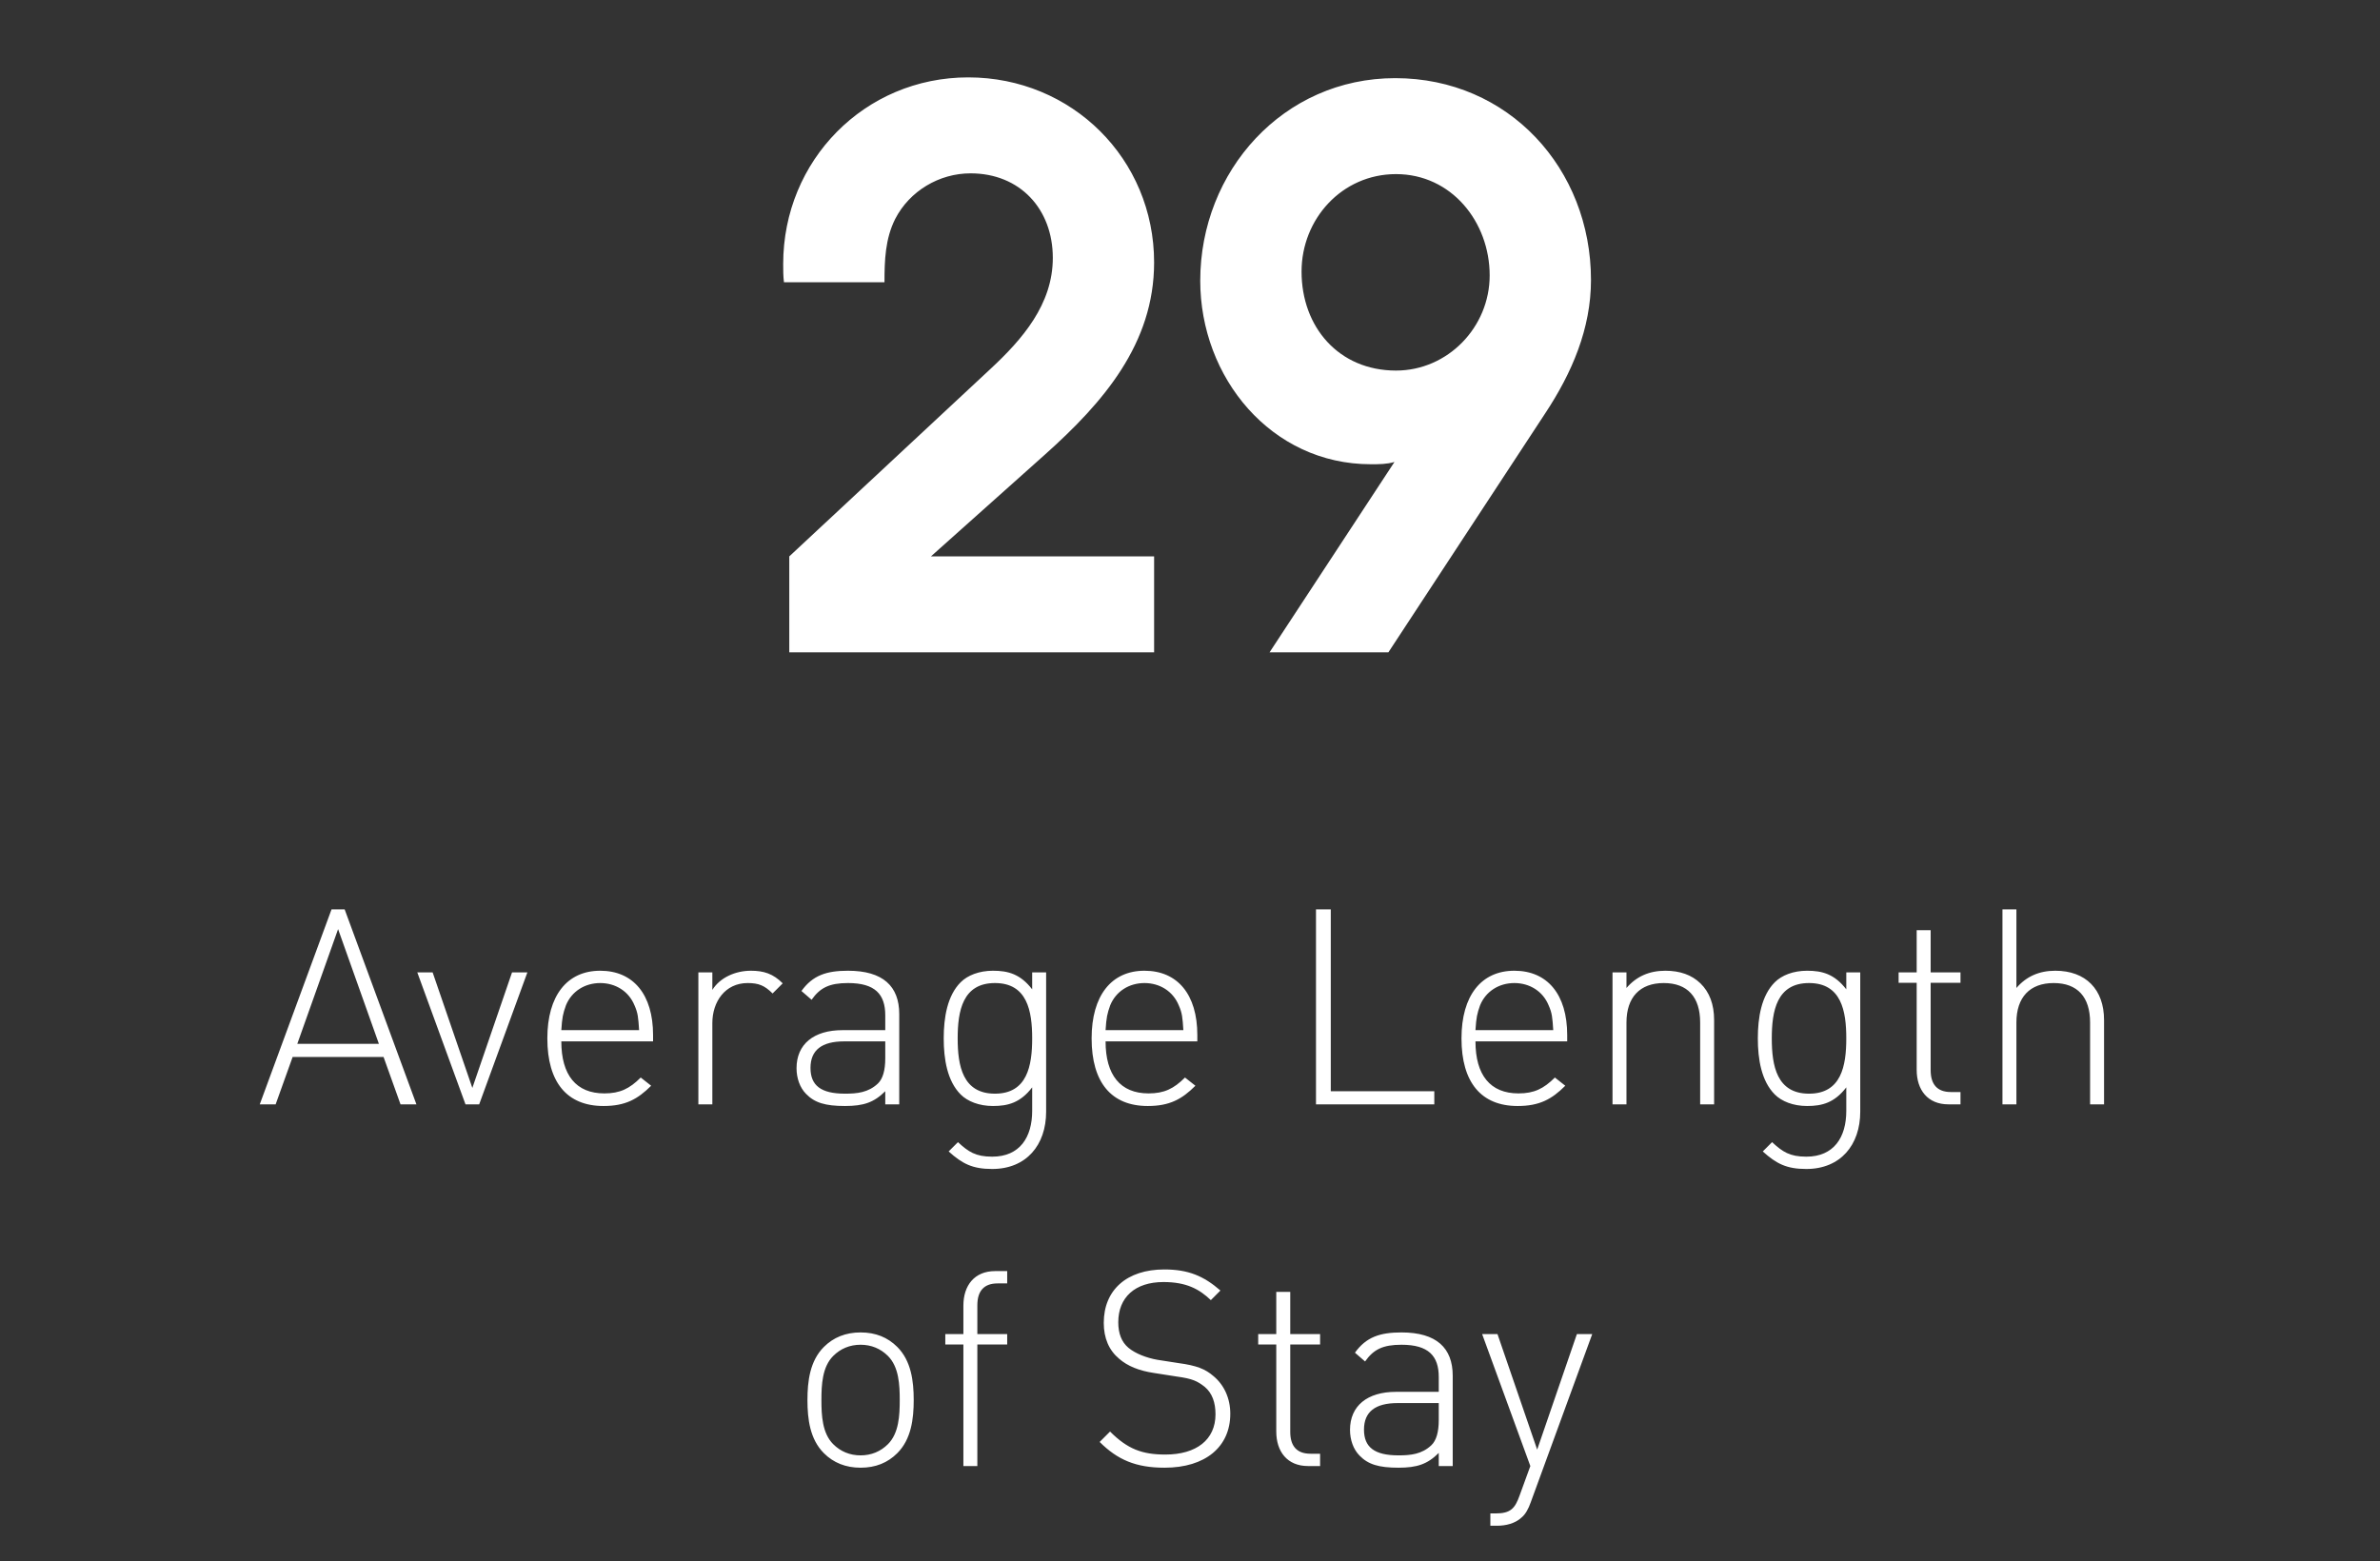 <svg width="125" height="82" viewBox="0 0 125 82" fill="none" xmlns="http://www.w3.org/2000/svg">
<rect x="0" y="0" width="125" height="82" fill="#333333" stroke="none"/>
<path d="M60.615 34.268H41.454V29.227L52.014 19.386C53.695 17.826 55.295 15.986 55.295 13.546C55.295 10.986 53.575 9.106 50.974 9.106C49.334 9.106 47.774 10.026 47.014 11.506C46.494 12.546 46.454 13.666 46.454 14.826H41.174C41.134 14.506 41.134 14.186 41.134 13.866C41.134 8.426 45.414 4.065 50.854 4.065C56.295 4.065 60.615 8.346 60.615 13.786C60.615 18.066 57.935 21.147 54.895 23.867L48.894 29.227H60.615V34.268ZM83.56 14.706C83.56 17.266 82.56 19.586 81.16 21.707L72.919 34.268H66.678L73.239 24.267C72.839 24.387 72.439 24.387 71.999 24.387C66.758 24.387 63.038 19.826 63.038 14.746C63.038 8.986 67.398 4.105 73.279 4.105C79.24 4.105 83.56 8.866 83.56 14.706ZM78.239 14.466C78.239 11.666 76.239 9.146 73.319 9.146C70.479 9.146 68.359 11.506 68.359 14.266C68.359 17.186 70.319 19.466 73.319 19.466C76.039 19.466 78.239 17.186 78.239 14.466Z" fill="white"/>
<path d="M21.036 58.012L20.145 55.524H15.369L14.477 58.012H13.643L17.412 47.771H18.102L21.871 58.012H21.036ZM17.757 48.807L15.614 54.833H19.9L17.757 48.807ZM25.167 58.012H24.448L21.916 51.079H22.722L24.808 57.149L26.893 51.079H27.699L25.167 58.012ZM29.481 54.704C29.481 56.473 30.258 57.437 31.739 57.437C32.559 57.437 33.063 57.192 33.652 56.603L34.199 57.034C33.494 57.739 32.847 58.099 31.696 58.099C29.783 58.099 28.747 56.861 28.747 54.546C28.747 52.302 29.783 50.993 31.524 50.993C33.264 50.993 34.3 52.244 34.3 54.373V54.704H29.481ZM33.566 54.114C33.523 53.453 33.508 53.222 33.322 52.805C33.02 52.072 32.329 51.64 31.524 51.64C30.718 51.64 30.028 52.072 29.726 52.805C29.567 53.251 29.524 53.438 29.481 54.114H33.566ZM40.577 52.187C40.16 51.77 39.844 51.64 39.268 51.64C38.075 51.64 37.413 52.633 37.413 53.74V58.012H36.679V51.079H37.413V52C37.816 51.352 38.621 50.993 39.441 50.993C40.117 50.993 40.606 51.151 41.109 51.655L40.577 52.187ZM46.495 58.012V57.322C45.905 57.911 45.359 58.099 44.381 58.099C43.345 58.099 42.784 57.926 42.338 57.466C42.007 57.135 41.835 56.631 41.835 56.114C41.835 54.848 42.741 54.114 44.251 54.114H46.495V53.337C46.495 52.23 45.963 51.64 44.539 51.64C43.561 51.64 43.072 51.885 42.626 52.518L42.093 52.057C42.683 51.237 43.403 50.993 44.539 50.993C46.38 50.993 47.229 51.813 47.229 53.266V58.012H46.495ZM46.495 54.704H44.337C43.158 54.704 42.568 55.164 42.568 56.099C42.568 57.02 43.115 57.451 44.381 57.451C45.013 57.451 45.603 57.394 46.107 56.919C46.365 56.675 46.495 56.229 46.495 55.596V54.704ZM54.944 58.401C54.944 60.141 53.909 61.407 52.111 61.407C51.075 61.407 50.543 61.133 49.824 60.486L50.313 59.997C50.859 60.501 51.233 60.76 52.111 60.76C53.563 60.76 54.211 59.738 54.211 58.357V57.12C53.592 57.926 52.945 58.099 52.154 58.099C51.42 58.099 50.816 57.854 50.456 57.494C49.752 56.79 49.565 55.639 49.565 54.546C49.565 53.453 49.752 52.302 50.456 51.597C50.816 51.237 51.42 50.993 52.154 50.993C52.945 50.993 53.592 51.166 54.211 51.971V51.079H54.944V58.401ZM54.211 54.546C54.211 53.107 53.952 51.64 52.255 51.64C50.557 51.64 50.298 53.107 50.298 54.546C50.298 55.984 50.557 57.451 52.255 57.451C53.952 57.451 54.211 55.984 54.211 54.546ZM58.066 54.704C58.066 56.473 58.843 57.437 60.324 57.437C61.144 57.437 61.648 57.192 62.237 56.603L62.784 57.034C62.079 57.739 61.432 58.099 60.281 58.099C58.368 58.099 57.333 56.861 57.333 54.546C57.333 52.302 58.368 50.993 60.109 50.993C61.849 50.993 62.885 52.244 62.885 54.373V54.704H58.066ZM62.151 54.114C62.108 53.453 62.093 53.222 61.907 52.805C61.605 52.072 60.914 51.64 60.109 51.64C59.303 51.64 58.613 52.072 58.311 52.805C58.152 53.251 58.109 53.438 58.066 54.114H62.151ZM69.117 58.012V47.771H69.894V57.322H75.331V58.012H69.117ZM77.493 54.704C77.493 56.473 78.269 57.437 79.751 57.437C80.571 57.437 81.074 57.192 81.664 56.603L82.21 57.034C81.506 57.739 80.858 58.099 79.708 58.099C77.795 58.099 76.759 56.861 76.759 54.546C76.759 52.302 77.795 50.993 79.535 50.993C81.276 50.993 82.311 52.244 82.311 54.373V54.704H77.493ZM81.578 54.114C81.534 53.453 81.52 53.222 81.333 52.805C81.031 52.072 80.341 51.64 79.535 51.64C78.73 51.64 78.039 52.072 77.737 52.805C77.579 53.251 77.536 53.438 77.493 54.114H81.578ZM89.294 58.012V53.712C89.294 52.374 88.632 51.64 87.381 51.64C86.129 51.64 85.424 52.388 85.424 53.712V58.012H84.691V51.079H85.424V51.899C85.942 51.295 86.618 50.993 87.467 50.993C88.229 50.993 88.848 51.209 89.308 51.655C89.783 52.115 90.027 52.762 90.027 53.582V58.012H89.294ZM97.702 58.401C97.702 60.141 96.667 61.407 94.869 61.407C93.833 61.407 93.301 61.133 92.582 60.486L93.071 59.997C93.617 60.501 93.991 60.76 94.869 60.76C96.322 60.76 96.969 59.738 96.969 58.357V57.12C96.35 57.926 95.703 58.099 94.912 58.099C94.178 58.099 93.574 57.854 93.215 57.494C92.51 56.79 92.323 55.639 92.323 54.546C92.323 53.453 92.51 52.302 93.215 51.597C93.574 51.237 94.178 50.993 94.912 50.993C95.703 50.993 96.35 51.166 96.969 51.971V51.079H97.702V58.401ZM96.969 54.546C96.969 53.107 96.71 51.64 95.013 51.64C93.315 51.64 93.056 53.107 93.056 54.546C93.056 55.984 93.315 57.451 95.013 57.451C96.71 57.451 96.969 55.984 96.969 54.546ZM102.334 58.012C101.241 58.012 100.666 57.25 100.666 56.2V51.626H99.717V51.079H100.666V48.864H101.4V51.079H102.967V51.626H101.4V56.214C101.4 56.948 101.73 57.365 102.464 57.365H102.967V58.012H102.334ZM109.774 58.012V53.712C109.774 52.374 109.112 51.64 107.861 51.64C106.609 51.64 105.904 52.388 105.904 53.712V58.012H105.171V47.771H105.904V51.899C106.422 51.295 107.098 50.993 107.947 50.993C109.544 50.993 110.507 51.971 110.507 53.582V58.012H109.774ZM47.989 73.546C47.989 74.538 47.859 75.603 47.126 76.336C46.622 76.84 45.989 77.099 45.198 77.099C44.422 77.099 43.774 76.84 43.271 76.336C42.537 75.603 42.408 74.538 42.408 73.546C42.408 72.553 42.537 71.489 43.271 70.755C43.774 70.252 44.422 69.993 45.198 69.993C45.989 69.993 46.622 70.252 47.126 70.755C47.859 71.489 47.989 72.553 47.989 73.546ZM47.255 73.546C47.255 72.74 47.212 71.805 46.637 71.23C46.248 70.842 45.759 70.64 45.198 70.64C44.637 70.64 44.148 70.842 43.76 71.23C43.185 71.805 43.142 72.74 43.142 73.546C43.142 74.351 43.185 75.286 43.76 75.862C44.148 76.25 44.637 76.451 45.198 76.451C45.759 76.451 46.248 76.25 46.637 75.862C47.212 75.286 47.255 74.351 47.255 73.546ZM51.331 70.626V77.012H50.598V70.626H49.648V70.079H50.598V68.583C50.598 67.533 51.173 66.771 52.266 66.771H52.899V67.418H52.395C51.662 67.418 51.331 67.835 51.331 68.569V70.079H52.899V70.626H51.331ZM64.616 74.265C64.616 76.005 63.307 77.099 61.164 77.099C59.654 77.099 58.69 76.681 57.755 75.746L58.301 75.2C59.222 76.12 59.984 76.408 61.207 76.408C62.832 76.408 63.839 75.631 63.839 74.294C63.839 73.675 63.667 73.186 63.278 72.855C62.89 72.553 62.645 72.424 61.797 72.309L60.603 72.122C59.826 72.007 59.222 71.762 58.776 71.374C58.244 70.928 57.971 70.295 57.971 69.49C57.971 67.763 59.179 66.685 61.149 66.685C62.415 66.685 63.221 67.03 64.098 67.792L63.595 68.296C62.991 67.72 62.315 67.346 61.106 67.346C59.61 67.346 58.733 68.152 58.733 69.461C58.733 70.05 58.906 70.496 59.265 70.798C59.625 71.1 60.215 71.331 60.79 71.431L61.897 71.604C62.861 71.733 63.307 71.92 63.724 72.28C64.285 72.74 64.616 73.445 64.616 74.265ZM68.7 77.012C67.606 77.012 67.031 76.25 67.031 75.2V70.626H66.082V70.079H67.031V67.864H67.765V70.079H69.333V70.626H67.765V75.214C67.765 75.948 68.096 76.365 68.829 76.365H69.333V77.012H68.7ZM75.565 77.012V76.322C74.975 76.912 74.428 77.099 73.45 77.099C72.415 77.099 71.854 76.926 71.408 76.466C71.077 76.135 70.904 75.631 70.904 75.114C70.904 73.848 71.81 73.114 73.321 73.114H75.565V72.338C75.565 71.23 75.032 70.64 73.608 70.64C72.63 70.64 72.141 70.885 71.695 71.518L71.163 71.057C71.753 70.237 72.472 69.993 73.608 69.993C75.45 69.993 76.298 70.813 76.298 72.266V77.012H75.565ZM75.565 73.704H73.407C72.228 73.704 71.638 74.164 71.638 75.099C71.638 76.02 72.184 76.451 73.45 76.451C74.083 76.451 74.673 76.394 75.176 75.919C75.435 75.674 75.565 75.229 75.565 74.596V73.704ZM80.403 78.897C80.274 79.27 80.116 79.544 79.929 79.702C79.584 80.033 79.08 80.148 78.62 80.148H78.275V79.501H78.548C79.339 79.501 79.569 79.242 79.814 78.551L80.375 77.012L77.843 70.079H78.649L80.734 76.149L82.82 70.079H83.626L80.403 78.897Z" fill="white"/>
</svg>
